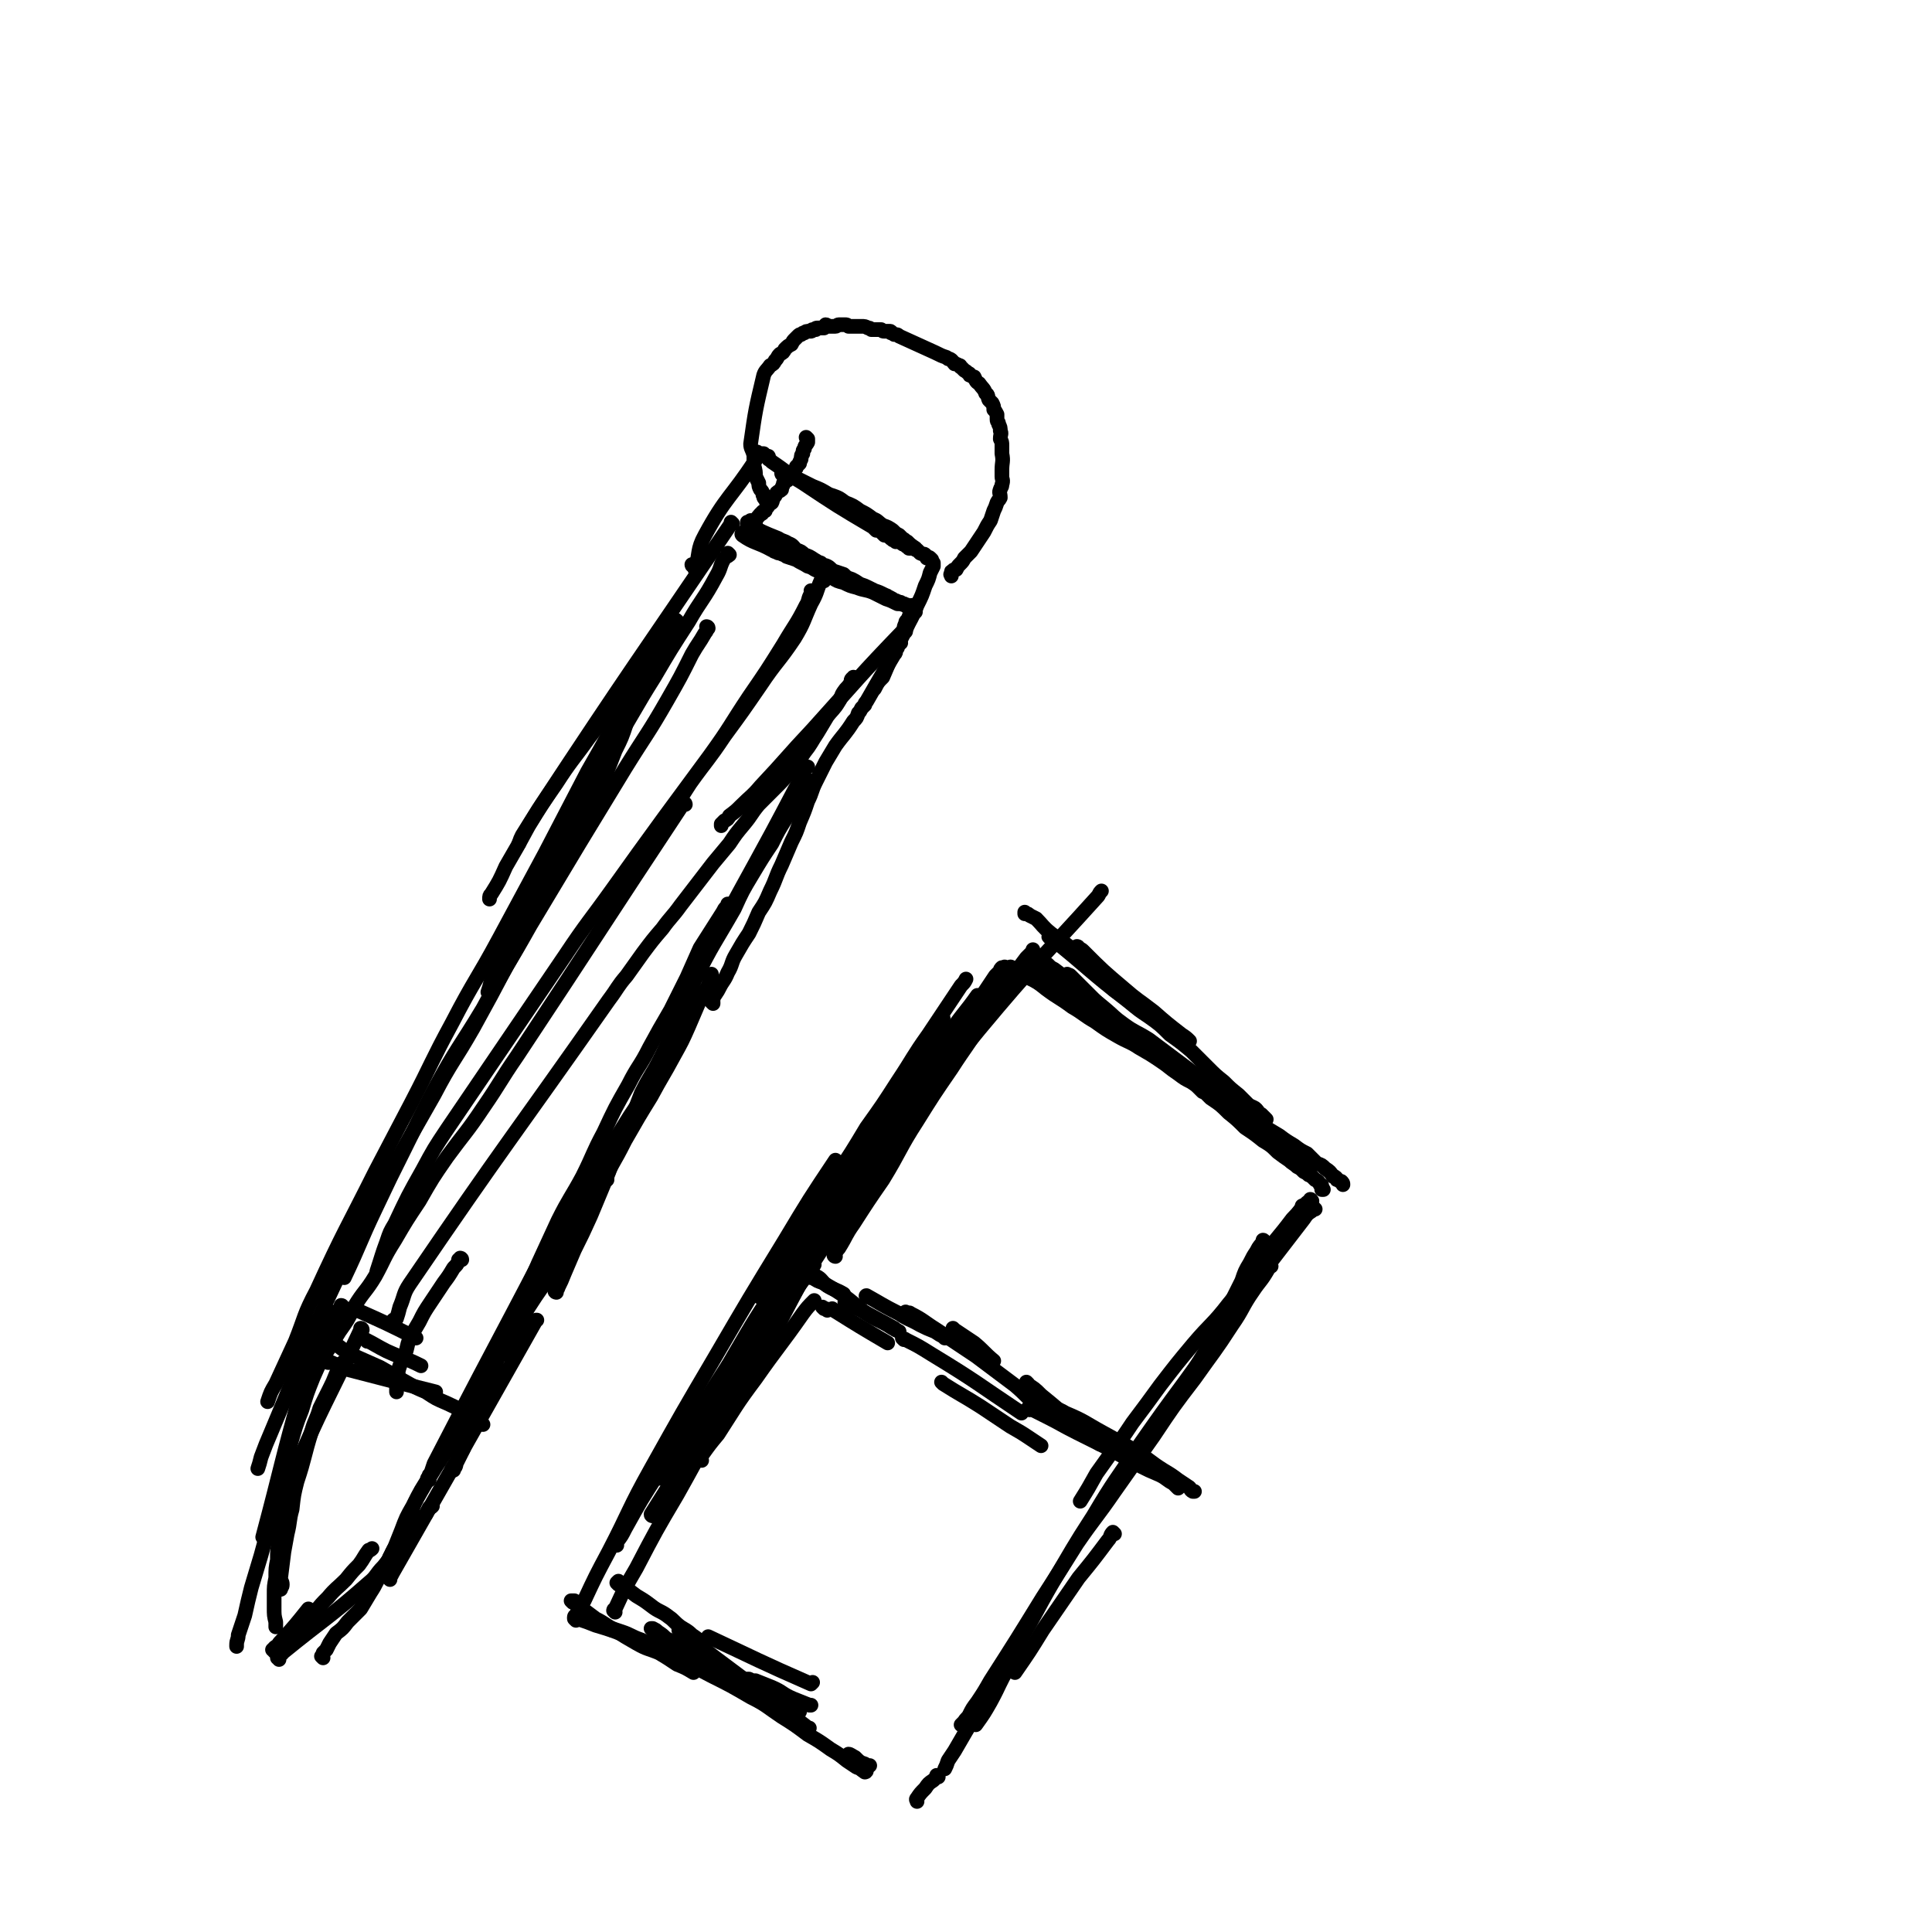 <svg viewBox='0 0 1184 1184' version='1.1' xmlns='http://www.w3.org/2000/svg' xmlns:xlink='http://www.w3.org/1999/xlink'><g fill='none' stroke='#000000' stroke-width='9' stroke-linecap='round' stroke-linejoin='round'><path d='M431,875c0,0 -1,0 -1,-1 15,-28 15,-28 31,-55 '/><path d='M415,903c0,0 -1,0 -1,-1 1,-3 2,-3 3,-5 6,-11 6,-11 12,-22 10,-18 10,-18 22,-36 10,-15 10,-15 21,-30 1,-2 1,-2 3,-3 '/><path d='M430,895c0,0 -1,0 -1,-1 0,-1 1,-1 1,-2 5,-7 5,-7 10,-13 11,-17 11,-18 23,-34 14,-20 15,-20 29,-40 3,-4 3,-4 7,-8 '/><path d='M400,929c0,0 -1,0 -1,-1 37,-59 38,-60 76,-119 11,-17 12,-17 24,-34 '/><path d='M378,947c0,0 -1,-1 -1,-1 0,-1 1,-1 1,-1 3,-4 3,-4 5,-8 10,-18 10,-18 21,-35 22,-34 22,-34 44,-68 18,-26 18,-26 36,-53 '/><path d='M353,992c0,0 -1,-1 -1,-1 0,0 0,-1 1,-1 2,-5 2,-5 5,-9 7,-15 7,-15 15,-30 13,-25 12,-26 26,-51 19,-34 19,-34 39,-68 21,-36 21,-36 43,-72 15,-25 15,-25 31,-49 '/><path d='M377,988c0,0 -1,-1 -1,-1 0,0 0,-1 1,-1 6,-13 6,-13 13,-25 12,-23 12,-23 25,-45 18,-32 17,-32 35,-63 19,-32 19,-32 38,-64 17,-30 17,-30 35,-60 0,0 0,0 1,0 '/><path d='M405,906c0,0 -1,0 -1,-1 68,-105 67,-107 138,-210 20,-29 21,-28 43,-56 20,-23 20,-23 40,-46 '/><path d='M474,817c0,0 -1,0 -1,-1 3,-7 4,-7 8,-13 12,-21 12,-21 25,-41 20,-32 20,-32 42,-63 25,-34 25,-35 52,-68 35,-42 36,-41 73,-82 1,-2 1,-2 2,-3 '/><path d='M425,879c0,0 -1,-1 -1,-1 0,0 1,0 2,-1 4,-6 3,-7 6,-14 9,-15 8,-15 17,-31 14,-24 14,-24 30,-48 33,-52 33,-52 68,-102 18,-26 18,-26 37,-52 7,-10 8,-10 15,-20 '/><path d='M469,830c0,0 -1,0 -1,-1 54,-103 55,-103 110,-205 '/><path d='M466,795c0,0 -1,0 -1,-1 0,0 0,0 1,0 0,-2 0,-2 1,-3 2,-4 3,-3 5,-7 5,-7 5,-7 10,-15 6,-11 6,-11 13,-22 8,-13 8,-13 17,-26 10,-15 10,-15 19,-30 10,-14 10,-14 19,-28 10,-15 9,-15 19,-29 10,-15 10,-15 20,-30 2,-2 2,-2 3,-4 '/><path d='M629,560c0,0 -1,-1 -1,-1 0,0 0,0 0,1 0,0 0,0 0,0 1,0 1,0 1,0 1,0 1,0 2,1 2,1 2,1 4,2 4,4 4,5 9,9 5,4 6,4 11,8 6,5 6,5 12,11 6,5 5,6 11,11 5,6 6,5 12,10 4,4 4,3 9,7 '/><path d='M661,581c0,0 -1,-1 -1,-1 0,0 1,0 1,1 2,1 2,1 3,2 12,12 12,12 25,23 8,7 9,7 18,14 8,7 8,7 17,14 3,2 3,2 5,4 '/><path d='M631,589c0,0 -1,-1 -1,-1 0,0 0,0 0,1 0,0 0,0 0,0 4,2 4,2 7,4 7,5 7,5 14,10 11,7 11,7 21,14 3,3 3,3 6,5 '/><path d='M512,770c0,0 -1,0 -1,-1 0,0 0,0 1,-1 1,-2 1,-2 2,-3 5,-8 4,-8 9,-15 9,-14 9,-14 18,-27 11,-18 10,-19 21,-36 10,-16 10,-16 21,-32 9,-14 10,-14 19,-29 6,-8 6,-8 12,-17 5,-7 4,-7 9,-14 3,-4 3,-4 6,-8 2,-2 2,-2 4,-4 0,-1 0,-1 0,-1 '/><path d='M533,729c0,0 -1,0 -1,-1 2,-7 3,-8 6,-15 11,-21 12,-20 23,-41 6,-10 6,-11 12,-21 6,-9 6,-8 12,-17 4,-6 4,-6 8,-13 4,-5 5,-5 9,-11 2,-3 2,-3 4,-6 2,-3 2,-3 4,-6 1,-1 1,-1 3,-3 0,-1 0,-1 1,-2 0,0 0,0 1,0 1,-1 1,0 1,0 1,0 1,0 1,0 1,0 1,0 1,0 0,0 0,0 0,0 1,0 1,-1 2,0 0,0 0,0 1,1 1,0 1,0 2,1 1,0 1,0 2,1 2,1 3,1 5,3 6,3 6,3 11,7 8,6 8,5 16,11 7,4 7,5 14,9 7,5 7,5 14,9 7,4 7,3 13,7 7,4 7,4 13,8 6,4 5,4 11,8 4,3 4,3 8,5 3,2 3,2 5,4 1,1 1,1 2,2 '/><path d='M644,575c0,0 -2,-1 -1,-1 24,19 24,21 49,40 6,5 6,5 12,9 7,5 7,5 13,11 7,5 7,5 13,10 5,5 5,5 10,10 5,5 5,5 10,9 4,4 4,4 9,8 3,3 3,3 6,6 3,2 3,1 5,3 1,1 1,2 3,3 1,1 1,1 3,3 '/><path d='M641,591c0,0 -1,-1 -1,-1 0,0 0,0 0,1 0,0 0,0 0,0 1,0 0,-1 0,-1 0,0 0,0 0,1 1,0 1,0 2,0 2,2 2,2 4,3 4,3 4,3 9,7 5,4 5,3 10,8 6,4 6,4 12,9 6,5 5,5 12,10 7,5 7,4 15,9 8,6 8,6 16,12 8,6 8,6 16,12 7,6 7,6 14,12 7,6 6,6 13,11 5,5 6,5 11,10 6,4 5,4 11,8 4,4 4,4 7,8 4,3 4,3 7,6 2,2 2,2 4,4 2,2 2,2 3,3 2,1 2,1 3,3 1,0 1,0 1,1 0,0 0,0 0,0 0,0 0,0 0,1 0,0 0,0 0,1 0,0 1,0 1,0 0,0 0,0 0,0 '/><path d='M655,598c0,0 -1,-1 -1,-1 0,0 0,0 0,1 0,0 0,0 0,0 1,0 0,-1 0,-1 0,0 0,1 0,1 1,0 1,-1 2,0 1,1 1,1 2,2 2,2 2,2 4,4 7,7 7,7 14,14 5,4 5,4 9,8 5,4 5,4 11,7 6,5 6,5 12,10 6,5 6,5 12,10 6,5 6,5 12,10 5,5 5,5 10,10 6,4 6,4 11,9 5,4 5,4 10,9 6,4 6,4 11,8 5,3 5,3 9,7 4,3 4,3 7,5 2,2 3,2 5,4 2,1 2,1 4,3 2,1 2,1 3,2 '/><path d='M632,593c0,0 -1,-1 -1,-1 0,0 0,0 0,1 0,0 0,0 0,0 1,0 -1,-1 0,-1 33,23 34,24 68,48 6,4 6,4 12,8 7,4 7,5 14,9 6,5 6,5 13,9 6,5 5,5 12,9 6,4 6,4 12,8 6,3 6,4 12,7 5,3 5,3 10,6 4,3 4,3 9,6 4,3 4,3 8,5 3,3 3,3 6,6 3,1 3,1 5,3 3,2 3,2 5,5 1,0 1,0 2,1 0,1 0,1 1,1 1,1 1,1 2,1 1,1 1,1 1,2 '/><path d='M799,740c0,0 -1,-1 -1,-1 0,0 1,0 0,1 -20,31 -20,31 -41,62 0,0 0,0 0,0 '/><path d='M804,736c0,0 -1,-1 -1,-1 0,0 1,0 0,1 0,0 -1,0 -2,1 -5,5 -4,5 -9,10 -9,12 -10,12 -19,24 -10,14 -9,15 -20,28 -10,13 -11,12 -22,25 -10,12 -10,12 -20,25 -8,11 -8,11 -17,23 -6,9 -6,9 -12,17 -5,7 -5,7 -10,14 -5,9 -5,9 -10,17 '/><path d='M775,761c0,0 -1,-1 -1,-1 0,0 1,0 0,1 -2,3 -2,2 -4,6 -2,3 -2,3 -4,7 -3,5 -3,5 -5,11 -4,8 -4,8 -8,16 -5,10 -5,10 -10,20 -9,15 -9,15 -18,29 -11,16 -11,15 -22,31 -9,12 -8,12 -17,25 0,0 0,0 -1,0 '/><path d='M779,776c0,0 -1,-1 -1,-1 0,0 0,0 0,1 0,0 0,0 0,0 1,0 0,-1 0,-1 0,0 0,0 0,1 0,0 0,0 0,0 1,0 0,-1 0,-1 -1,1 0,2 -1,3 -4,7 -5,7 -9,13 -7,10 -6,11 -13,21 -11,17 -11,16 -23,33 -13,17 -13,17 -25,35 -12,17 -12,17 -24,34 -11,16 -12,16 -23,32 -10,16 -10,16 -21,33 -16,26 -16,26 -32,51 -4,7 -4,7 -8,13 -3,4 -3,4 -5,8 -1,2 -2,2 -3,4 -1,1 -1,1 -1,1 -1,1 -1,1 -1,1 '/><path d='M806,741c0,0 -1,-1 -1,-1 0,0 0,0 0,1 0,0 0,0 0,0 0,0 0,0 -1,1 -3,2 -3,2 -5,5 -10,13 -10,13 -20,26 -12,17 -11,17 -23,33 -15,21 -15,20 -30,41 -14,19 -14,19 -28,39 -14,21 -15,21 -28,43 -13,20 -13,21 -25,41 -11,19 -10,19 -21,37 -8,14 -8,14 -16,28 -12,19 -12,19 -23,38 -2,3 -2,3 -4,6 -1,3 -1,3 -2,5 '/><path d='M683,940c0,0 -1,-1 -1,-1 -2,2 -1,3 -3,5 -9,12 -9,12 -18,23 -11,16 -11,16 -22,32 -8,13 -8,13 -17,26 '/><path d='M626,1009c0,0 -1,-1 -1,-1 0,0 1,0 0,0 0,1 0,1 -1,2 -3,6 -3,6 -6,12 -6,10 -5,10 -11,21 -4,7 -4,7 -9,14 '/><path d='M575,1089c0,0 -1,-1 -1,-1 0,0 0,0 1,0 0,0 0,0 0,0 -2,2 -2,2 -3,3 -3,2 -3,2 -5,5 -3,3 -3,3 -5,6 -1,1 0,1 0,2 '/><path d='M351,982c0,0 -1,-1 -1,-1 0,0 0,0 1,0 0,0 0,0 0,0 0,1 -1,0 -1,0 0,0 1,0 2,0 3,2 3,2 5,5 4,3 4,3 8,6 6,3 6,4 12,7 6,4 6,4 13,8 7,4 7,3 14,6 5,3 5,3 11,7 5,2 5,2 10,5 '/><path d='M379,971c0,0 -1,-1 -1,-1 0,0 0,0 1,-1 0,0 0,0 0,0 0,1 0,1 1,1 1,1 1,1 2,2 4,3 4,3 8,6 5,3 5,3 9,6 5,4 6,3 11,7 3,2 3,3 7,6 3,2 4,2 7,5 3,2 3,2 5,4 1,1 2,1 3,1 '/><path d='M400,999c0,0 -1,-1 -1,-1 0,0 0,0 1,0 0,0 0,0 0,0 0,1 -1,0 -1,0 0,0 1,0 1,0 2,1 2,1 3,2 3,2 3,2 5,4 4,2 4,2 7,4 3,1 3,2 5,3 0,0 0,0 1,0 '/><path d='M375,999c0,0 -1,-1 -1,-1 0,0 0,0 1,0 0,0 0,0 0,0 3,1 3,1 6,2 6,2 6,3 12,5 6,3 7,2 14,5 6,3 6,2 13,5 3,2 3,2 6,4 2,1 3,0 5,2 2,0 1,1 3,2 1,1 1,0 2,0 0,0 0,0 1,0 '/><path d='M435,1004c0,0 -1,-1 -1,-1 30,14 31,15 63,29 0,0 0,0 1,-1 '/><path d='M419,1010c0,0 -1,-1 -1,-1 0,0 1,0 2,0 1,1 1,1 3,2 8,5 8,5 16,9 9,5 9,5 19,11 8,4 8,4 16,9 4,2 4,2 8,4 3,2 3,2 6,3 1,1 1,1 2,2 '/><path d='M353,993c0,0 -1,-1 -1,-1 0,0 0,0 1,0 0,0 0,0 0,0 0,0 0,0 1,0 6,2 6,2 11,4 10,3 10,3 20,7 12,5 12,5 24,11 13,6 14,6 27,13 12,6 12,6 24,13 10,5 10,6 19,12 8,5 8,5 16,11 7,4 7,4 14,9 5,3 5,3 10,7 3,2 3,2 6,4 3,1 2,1 5,3 0,0 1,0 1,-1 -1,-1 -2,-1 -4,-3 0,0 0,0 0,-1 '/><path d='M417,1000c0,0 -1,-1 -1,-1 38,29 39,29 78,59 1,1 1,1 2,1 '/><path d='M459,1030c0,0 -1,-1 -1,-1 0,0 1,0 1,0 2,1 2,1 4,1 5,2 5,2 10,4 7,3 6,4 13,7 5,2 5,2 10,4 0,0 0,0 1,0 '/><path d='M521,1076c0,0 -1,-1 -1,-1 1,0 2,1 4,2 3,3 3,3 6,4 1,1 1,1 3,1 '/><path d='M505,802c0,0 -1,-1 -1,-1 0,0 0,0 1,1 0,0 0,0 1,0 0,0 0,0 1,1 '/><path d='M499,782c0,0 -1,-1 -1,-1 0,0 0,0 1,1 0,0 0,-1 1,0 4,2 3,3 7,6 5,3 5,2 10,5 '/><path d='M511,803c0,0 -1,-1 -1,-1 0,0 0,0 1,1 16,10 16,10 33,20 '/><path d='M497,783c0,0 -1,-1 -1,-1 0,0 0,0 1,1 0,0 0,0 1,0 3,2 3,2 6,3 7,4 7,4 13,8 7,5 7,6 14,11 6,4 6,3 13,7 3,2 3,2 7,4 '/><path d='M519,799c0,0 -2,-1 -1,-1 14,7 15,8 30,16 0,0 0,0 1,1 '/><path d='M532,795c0,0 -2,-1 -1,-1 9,5 10,6 20,11 6,4 6,3 13,7 4,2 4,2 9,4 3,2 3,2 5,3 0,0 0,0 1,1 '/><path d='M554,821c0,0 -1,-1 -1,-1 0,0 0,0 1,1 0,0 0,-1 1,0 8,4 8,4 16,9 28,17 28,18 55,36 '/><path d='M578,848c0,0 -1,-1 -1,-1 0,0 0,0 1,1 11,7 12,7 23,14 9,6 9,6 18,12 7,4 7,4 13,8 3,2 3,2 6,4 0,0 0,0 0,0 '/><path d='M556,805c0,0 -1,-1 -1,-1 0,0 0,0 1,1 1,0 1,-1 2,0 8,4 8,5 16,10 12,8 12,8 24,16 12,9 12,9 24,18 7,6 7,7 14,13 5,3 5,3 9,6 3,2 3,3 6,4 0,1 0,0 0,1 '/><path d='M585,815c0,0 -1,-1 -1,-1 0,0 0,0 1,1 6,4 6,4 12,8 6,5 6,6 12,11 '/><path d='M630,848c0,0 -1,-1 -1,-1 0,0 0,0 0,1 5,3 5,3 9,7 10,8 9,8 19,15 8,8 8,8 17,15 '/><path d='M631,864c0,0 -1,-1 -1,-1 1,0 1,1 3,1 4,2 4,2 8,4 10,5 9,5 19,10 10,5 10,5 20,10 9,5 9,5 18,10 6,3 6,3 13,6 4,2 4,3 8,5 2,2 2,2 3,3 '/><path d='M641,861c0,0 -1,-1 -1,-1 0,0 0,0 0,1 0,0 0,0 0,0 2,0 1,0 3,1 5,2 5,1 10,4 12,5 12,6 23,12 11,6 11,6 21,12 8,5 8,6 16,11 5,3 5,3 9,6 3,2 3,2 6,4 2,1 1,2 3,3 0,0 1,0 1,0 '/><path d='M425,347c0,0 -1,-1 -1,-1 0,0 0,1 1,1 0,0 0,0 0,0 '/><path d='M449,321c0,0 -1,-1 -1,-1 0,0 1,1 1,1 0,0 -1,0 -1,0 0,0 0,0 0,0 -59,87 -60,87 -118,175 -5,8 -5,8 -10,16 -1,2 -1,2 -2,5 '/><path d='M394,411c0,0 0,-1 -1,-1 -1,1 -1,2 -2,3 -5,6 -5,6 -10,12 -10,14 -10,14 -20,27 -10,14 -11,14 -20,28 -9,13 -9,13 -17,26 -7,13 -7,13 -14,25 -4,9 -4,9 -9,17 -1,1 -1,1 -1,3 '/><path d='M447,340c0,0 -1,-1 -1,-1 0,0 1,1 1,1 -1,1 -2,1 -3,2 -3,5 -2,6 -5,11 -8,15 -9,14 -17,28 -11,17 -11,17 -21,34 -12,19 -11,19 -23,38 -11,21 -11,21 -23,42 -12,20 -12,20 -23,40 -10,19 -9,19 -18,38 -6,14 -6,14 -13,28 -1,4 -1,4 -2,7 '/><path d='M434,385c0,0 -1,-1 -1,-1 0,0 1,0 1,1 -1,1 -1,2 -2,3 -4,7 -4,6 -8,13 -7,14 -7,14 -15,28 -12,21 -13,21 -26,42 -14,23 -14,23 -28,46 -15,25 -15,25 -30,50 -14,25 -15,25 -29,51 -15,25 -16,24 -30,50 -9,17 -9,18 -18,36 -9,18 -9,18 -18,37 -10,21 -9,21 -19,42 '/><path d='M415,381c0,0 0,-1 -1,-1 -1,1 -1,2 -2,3 -6,9 -6,9 -11,18 -9,15 -9,15 -18,30 -11,21 -11,21 -23,42 -13,25 -13,25 -26,50 -14,26 -14,26 -28,52 -14,26 -15,25 -29,52 -13,24 -12,24 -25,49 -11,21 -11,21 -22,42 -18,36 -19,36 -36,73 -8,15 -7,16 -13,31 -6,13 -6,13 -12,26 -3,5 -3,5 -5,11 '/><path d='M386,439c0,0 -1,-1 -1,-1 0,0 1,0 1,1 -1,2 -1,2 -2,4 -3,9 -3,9 -7,17 -5,13 -5,13 -11,26 -8,17 -8,16 -17,33 -10,18 -10,18 -19,37 -9,17 -9,18 -19,35 -10,19 -10,19 -21,39 -12,21 -13,20 -24,41 -26,46 -27,46 -50,93 -27,56 -26,57 -50,114 -3,7 -3,7 -6,15 -1,4 -1,4 -2,7 '/><path d='M206,805c0,0 -1,-1 -1,-1 0,0 1,0 1,1 0,0 0,0 0,0 0,0 0,-1 -1,-1 0,0 0,0 0,1 0,0 0,0 0,0 0,0 0,0 0,0 -1,1 -1,1 -1,2 -1,2 -1,2 -1,3 -2,2 -2,2 -3,4 -2,3 -2,3 -3,6 -1,4 -1,4 -3,8 -1,5 -1,5 -4,10 -2,7 -3,6 -5,13 -13,46 -12,46 -24,91 '/><path d='M210,801c0,0 -1,-1 -1,-1 0,0 1,0 1,1 0,0 0,0 0,0 0,0 0,-1 -1,-1 0,0 0,0 0,1 0,0 0,-1 0,0 -1,2 -1,2 -2,5 -1,4 -2,3 -4,7 -2,6 -1,6 -3,13 -4,9 -4,9 -8,18 -4,10 -4,10 -7,20 -4,10 -4,11 -7,21 -3,12 -3,12 -7,23 -3,11 -2,11 -5,23 -3,11 -3,11 -6,22 -3,10 -3,10 -6,20 -2,8 -2,8 -4,17 -2,6 -2,6 -4,12 0,3 -1,3 -1,6 0,1 0,1 0,1 '/><path d='M211,836c0,0 0,-1 -1,-1 0,0 0,0 0,1 0,0 0,0 0,0 0,0 0,0 0,0 -1,1 -1,1 -1,1 -1,3 -1,3 -3,5 -2,5 -2,5 -4,9 -3,6 -3,6 -6,12 -2,7 -3,7 -5,14 -5,16 -4,16 -9,31 -2,8 -2,8 -3,17 -2,7 -1,7 -3,15 -1,6 -1,5 -2,11 -1,8 -1,8 -2,16 0,2 1,2 1,4 0,2 -1,2 -1,3 0,0 0,0 0,0 '/><path d='M222,815c0,0 -1,-1 -1,-1 0,0 1,0 1,1 0,0 -1,-1 -1,0 -21,45 -23,45 -43,92 -5,12 -3,13 -5,26 -2,5 -1,5 -2,11 -1,6 -1,6 -1,12 -1,5 -1,5 -1,11 -1,5 -1,5 -1,10 0,4 0,4 0,8 0,5 0,5 1,9 0,1 0,1 0,3 0,0 0,0 0,0 '/><path d='M168,1012c0,0 0,-1 -1,-1 0,0 1,0 1,0 0,-1 0,-1 0,-1 0,0 0,0 0,0 1,-1 1,-1 2,-1 1,-2 1,-2 2,-3 9,-10 9,-10 17,-20 '/><path d='M184,1001c0,0 0,-1 -1,-1 0,0 1,0 1,-1 1,0 1,0 1,-1 1,-1 1,-1 2,-3 3,-3 3,-3 6,-7 4,-5 4,-5 8,-9 5,-6 5,-5 11,-11 4,-5 4,-5 8,-9 3,-4 3,-5 6,-9 1,0 1,0 2,-1 '/><path d='M171,1017c0,0 0,-1 -1,-1 0,0 1,1 1,0 0,0 0,0 0,-1 0,0 0,0 0,0 0,0 0,0 0,0 0,1 0,0 -1,0 0,0 1,1 1,0 0,0 0,0 0,-1 0,0 0,0 1,0 0,0 0,0 0,0 0,0 0,0 0,-1 0,0 1,1 1,0 0,0 0,0 0,0 27,-22 28,-21 53,-43 5,-4 4,-5 9,-10 4,-5 4,-5 8,-10 4,-5 4,-5 7,-10 3,-4 3,-4 6,-8 2,-2 3,-2 5,-4 1,-2 1,-2 2,-4 1,0 1,0 2,-1 '/><path d='M198,1016c0,0 -1,-1 -1,-1 0,0 1,0 1,-1 0,0 0,0 0,-1 1,-1 1,-1 2,-2 1,-2 1,-2 2,-4 2,-3 2,-3 4,-6 4,-3 4,-3 7,-7 4,-4 4,-4 8,-8 3,-5 3,-5 6,-10 4,-6 3,-6 7,-12 3,-6 3,-6 6,-12 3,-6 4,-6 7,-12 3,-6 2,-7 5,-13 2,-6 2,-6 6,-13 3,-5 3,-5 6,-11 3,-5 3,-4 6,-9 3,-4 2,-4 5,-7 1,-2 1,-2 2,-4 0,-1 0,-1 1,-2 '/><path d='M239,968c0,0 -1,-1 -1,-1 0,0 1,0 1,-1 0,0 0,0 0,-1 0,0 1,1 1,0 44,-77 44,-77 88,-155 0,-1 0,-1 1,-1 '/><path d='M240,955c0,0 -1,-1 -1,-1 0,0 1,0 1,-1 0,0 0,0 0,-1 1,-2 1,-2 2,-4 2,-5 2,-5 4,-10 3,-8 3,-8 7,-15 5,-10 5,-10 11,-19 6,-10 6,-9 12,-19 6,-10 6,-10 11,-20 5,-10 5,-10 11,-20 5,-10 5,-10 10,-20 5,-8 5,-9 9,-17 3,-5 3,-5 6,-10 3,-5 3,-5 5,-9 1,-2 1,-1 2,-3 0,0 0,-1 0,-1 0,-1 0,-1 0,-2 '/><path d='M263,907c0,0 -1,-1 -1,-1 0,0 1,0 1,-1 0,0 0,0 0,-1 0,0 1,0 1,-1 1,-3 1,-3 2,-6 47,-91 48,-90 94,-181 3,-4 2,-5 4,-9 1,0 1,0 2,0 '/><path d='M278,901c0,0 -1,-1 -1,-1 0,0 1,0 1,-1 0,0 0,0 1,0 1,-2 0,-2 1,-3 2,-4 2,-4 4,-8 2,-5 2,-5 4,-11 4,-8 4,-8 7,-17 4,-9 3,-10 7,-19 4,-12 4,-12 9,-23 5,-13 5,-13 11,-26 7,-13 8,-13 15,-26 7,-13 8,-12 15,-25 6,-11 5,-11 12,-23 5,-9 6,-9 12,-18 5,-8 5,-8 10,-16 4,-6 4,-6 8,-12 2,-3 2,-3 4,-7 1,-2 1,-2 2,-4 0,0 0,0 1,0 '/><path d='M310,830c0,0 -1,0 -1,-1 0,0 1,0 1,0 3,-6 2,-6 5,-12 4,-8 4,-8 9,-16 7,-11 7,-10 14,-21 8,-13 8,-13 15,-27 8,-13 7,-13 15,-26 7,-14 8,-14 15,-28 8,-14 8,-14 16,-27 7,-13 7,-12 14,-25 5,-9 5,-9 9,-18 3,-7 3,-7 6,-14 3,-6 3,-6 6,-11 1,-3 1,-4 2,-7 '/><path d='M298,859c0,0 -1,-1 -1,-1 0,0 1,0 1,0 0,0 0,0 0,0 0,-2 -1,-2 0,-3 0,-3 1,-3 2,-6 1,-5 1,-5 3,-11 3,-8 2,-8 6,-16 4,-12 5,-12 10,-23 5,-13 6,-13 11,-25 6,-13 6,-13 12,-26 7,-14 8,-14 15,-27 7,-14 6,-14 13,-27 7,-15 7,-15 15,-29 6,-12 7,-11 13,-23 6,-11 6,-11 13,-23 5,-10 5,-10 10,-20 4,-9 4,-9 8,-18 7,-11 7,-11 14,-22 1,-2 1,-2 2,-3 1,-1 1,-1 1,-2 1,0 1,0 1,0 '/><path d='M341,792c0,0 -1,0 -1,-1 0,0 0,0 1,-1 0,0 1,0 1,-1 2,-4 2,-4 4,-9 3,-7 3,-7 6,-14 5,-10 5,-10 10,-21 5,-12 5,-12 10,-24 5,-13 5,-13 11,-25 5,-13 5,-13 10,-26 6,-12 7,-12 13,-23 5,-12 6,-12 11,-24 5,-11 4,-12 9,-23 11,-22 12,-22 24,-43 5,-11 5,-11 11,-21 6,-10 6,-10 12,-19 4,-8 4,-8 9,-16 3,-6 3,-6 6,-11 3,-5 3,-6 5,-11 1,-1 1,-1 2,-1 0,0 0,0 0,0 '/><path d='M372,723c0,0 -1,0 -1,-1 0,0 1,-1 1,-1 0,0 0,1 0,1 0,-1 0,-1 0,-1 0,-2 0,-2 1,-3 1,-4 1,-4 3,-8 2,-5 3,-5 5,-11 4,-7 3,-8 7,-15 8,-18 8,-18 17,-36 4,-8 4,-8 8,-16 3,-8 3,-8 6,-17 4,-8 4,-8 7,-17 3,-6 3,-6 6,-12 3,-7 4,-7 7,-13 24,-45 25,-45 48,-89 3,-5 3,-6 5,-11 1,-1 1,-1 2,-3 0,0 0,0 1,0 '/><path d='M437,615c0,0 -1,-1 -1,-1 0,0 1,1 1,1 0,-1 0,-1 0,-1 0,-1 -1,-1 0,-1 0,-2 0,-2 1,-3 2,-3 2,-3 3,-5 2,-4 3,-4 5,-9 3,-5 2,-6 5,-11 4,-7 4,-7 8,-13 3,-6 3,-6 6,-13 4,-6 4,-6 7,-13 4,-8 3,-8 7,-16 3,-7 3,-7 6,-14 3,-6 3,-6 5,-12 3,-7 3,-7 5,-13 3,-6 2,-6 5,-12 3,-6 3,-6 6,-12 3,-5 3,-5 6,-10 5,-7 6,-7 11,-15 2,-2 2,-2 3,-5 1,-1 1,-1 2,-3 1,-1 1,-1 2,-2 0,-1 0,-1 1,-2 8,-14 8,-14 17,-29 1,-1 1,-1 1,-3 1,-1 0,-1 1,-1 0,-1 0,-1 1,-2 0,-1 0,-1 1,-1 0,-1 -1,-1 0,-2 0,-1 0,-1 1,-3 0,-2 0,-2 1,-3 0,-2 0,-2 1,-4 0,-1 0,-1 1,-2 1,-1 1,-1 1,-2 1,-1 0,-2 1,-3 0,0 0,0 0,-1 1,-1 0,-1 1,-1 0,0 0,0 0,0 0,0 0,0 0,0 0,0 -1,0 -1,-1 0,0 0,0 1,-1 0,0 0,1 0,1 '/><path d='M463,322c0,0 -1,0 -1,-1 0,0 1,0 1,0 -1,0 -1,0 -1,0 -1,0 0,-1 0,-1 0,0 0,0 0,0 -1,0 -1,0 -1,0 0,0 0,0 0,0 0,0 0,0 0,0 0,0 -1,-1 -1,-1 0,0 0,1 1,1 0,0 0,0 0,0 -1,0 -1,0 -2,0 0,0 0,0 1,0 0,0 0,0 0,0 -1,0 -1,0 -2,0 0,0 1,0 1,0 -1,0 -1,0 -1,1 0,0 0,0 0,0 9,5 9,5 19,9 3,2 3,1 6,3 3,1 3,2 5,4 3,1 3,1 5,3 3,1 3,1 6,3 2,1 1,1 4,2 2,2 2,1 4,2 2,1 2,2 4,3 3,1 3,1 6,2 2,2 2,2 5,3 2,1 2,1 5,3 3,1 3,1 5,2 2,1 2,1 4,2 3,1 3,1 7,3 1,0 1,1 2,1 2,1 2,1 3,2 1,0 1,0 3,1 1,0 1,0 2,1 1,0 1,0 1,0 1,1 1,0 2,1 0,0 0,0 1,1 0,0 1,0 1,0 0,1 0,1 1,1 0,0 0,0 1,1 0,0 0,0 0,0 0,0 0,0 0,0 0,0 0,0 1,0 0,0 0,0 0,0 0,0 0,0 0,1 0,0 0,0 0,0 0,0 -1,-1 -1,-1 0,0 0,1 1,1 0,0 0,0 0,0 0,-1 0,-1 0,-1 0,0 0,0 0,0 -1,0 -1,0 -2,0 -1,-1 0,-1 -1,-1 -2,-1 -2,-1 -3,-2 -3,-1 -3,-1 -5,-1 -4,-2 -4,-2 -7,-3 -4,-2 -4,-2 -8,-4 -5,-2 -5,-1 -10,-3 -4,-1 -4,-1 -8,-3 -4,-1 -4,-1 -7,-3 -4,-2 -4,-2 -8,-4 -4,-1 -3,-2 -7,-3 -3,-2 -4,-2 -7,-4 -3,-1 -3,-1 -6,-2 -1,-1 -2,-1 -4,-2 -1,0 -1,0 -3,-1 -1,0 -1,-1 -2,-1 -9,-5 -11,-4 -18,-9 -1,-1 0,-1 1,-2 5,-5 5,-5 10,-11 1,0 1,0 1,-1 1,-1 1,-1 2,-1 0,-1 0,-1 1,-2 1,-1 1,-1 1,-2 1,-1 1,0 2,-1 1,-2 0,-2 1,-3 1,-1 1,-1 2,-3 1,-1 2,-1 3,-2 0,-1 0,-1 1,-3 0,-1 0,-1 1,-2 1,-1 1,0 2,-1 1,-2 1,-2 2,-3 1,-1 0,-1 1,-1 0,-1 0,-1 1,-2 1,-1 1,-1 1,-2 1,-1 1,-1 2,-2 0,-2 1,-2 1,-3 0,-2 0,-2 1,-3 0,-2 0,-2 1,-3 0,-2 1,-2 2,-4 0,0 0,0 0,-1 0,-1 0,-1 0,-1 0,0 0,0 0,0 0,0 -1,-1 -1,-1 0,0 0,1 1,1 0,0 0,0 0,0 0,0 -1,-1 -1,-1 0,0 0,1 1,1 '/><path d='M427,350c0,0 -1,0 -1,-1 3,-10 1,-12 6,-21 13,-24 16,-23 31,-46 0,-1 0,-1 1,-3 0,0 -1,0 0,0 0,-1 0,-1 1,-1 0,0 0,0 0,0 0,0 -1,-1 -1,-1 0,0 0,1 1,1 0,0 0,0 1,0 0,0 0,0 0,0 0,0 0,0 0,0 0,0 0,0 1,0 0,0 0,0 0,0 0,0 0,0 0,0 1,0 1,0 1,0 0,0 0,0 1,1 0,0 0,0 1,1 0,0 1,-1 1,0 0,0 -1,1 0,1 0,1 0,0 1,1 0,0 0,0 1,1 9,6 9,7 19,13 21,14 21,14 43,27 1,1 1,1 2,2 2,0 2,0 3,1 1,1 1,1 2,2 1,0 1,-1 2,0 1,0 0,1 1,1 1,1 1,0 1,1 0,0 0,0 1,0 0,1 0,1 1,1 1,1 1,0 1,1 1,0 2,-1 3,0 0,0 0,1 1,1 0,1 1,0 1,0 1,1 1,0 2,1 0,0 -1,1 0,1 0,0 0,0 1,0 0,0 0,0 0,1 0,0 0,0 1,0 0,0 0,0 0,0 '/><path d='M480,291c0,0 -1,-1 -1,-1 0,0 0,1 1,1 0,0 0,0 0,0 0,0 -1,-1 -1,-1 0,0 0,1 1,1 0,0 0,0 0,0 0,0 -1,-1 -1,-1 0,0 1,1 2,1 0,0 0,0 1,0 1,0 1,0 3,1 2,1 2,1 5,2 4,2 4,2 8,4 5,2 5,2 10,5 6,2 6,2 10,5 5,2 5,2 9,5 4,2 4,2 8,5 3,1 3,2 6,4 3,1 3,1 6,3 2,2 2,2 4,3 1,1 1,1 2,2 2,1 1,1 3,2 2,2 2,2 5,4 0,1 0,1 1,1 1,1 1,1 2,2 2,1 2,0 3,1 1,1 1,1 1,2 1,0 1,-1 2,0 0,0 0,0 1,1 0,1 0,1 1,2 0,0 0,0 0,0 0,0 0,0 0,1 0,1 0,1 0,1 -1,2 -1,2 -2,4 -1,4 -1,4 -3,8 -2,6 -2,6 -5,12 -3,8 -4,8 -7,15 -4,8 -4,8 -8,15 -3,7 -3,7 -6,14 -3,3 -3,3 -5,7 '/><path d='M471,309c0,0 -1,-1 -1,-1 0,0 0,1 1,1 0,0 0,0 0,0 0,-1 0,-1 0,-2 -1,0 -1,1 -1,1 0,0 0,0 0,0 -1,-1 0,-1 0,-2 -1,0 -1,0 -1,0 -1,-1 -1,-1 -1,-2 -1,-1 0,-1 0,-1 -1,-2 -1,-2 -2,-3 -1,-2 -1,-2 -1,-4 -1,-2 -1,-2 -2,-4 0,-3 0,-3 -1,-7 0,-3 0,-3 0,-6 -1,-4 -2,-4 -2,-7 3,-21 3,-21 8,-42 1,-3 2,-3 4,-6 2,-1 2,-1 3,-3 2,-2 1,-2 3,-4 2,-1 2,-1 3,-3 2,-2 2,-2 4,-3 1,-2 1,-2 2,-3 1,-1 1,-1 2,-2 1,-1 1,-1 2,-1 1,-1 1,-1 2,-1 1,-1 1,-1 3,-1 0,0 0,0 1,0 1,0 0,-1 1,-1 1,0 1,0 2,0 0,0 0,0 0,0 0,-1 0,-1 1,-1 1,0 1,0 2,0 1,0 1,0 2,0 1,-1 0,-1 1,-2 1,0 1,1 2,1 2,0 2,0 3,0 1,0 1,0 1,0 1,0 1,-1 2,-1 2,0 2,0 3,0 1,0 1,0 1,0 1,0 1,0 2,1 1,0 1,0 3,0 0,0 0,0 1,0 1,0 1,0 2,0 1,0 1,0 2,0 2,0 2,0 4,1 1,0 1,0 2,1 2,0 2,0 3,0 1,0 1,0 3,0 1,1 1,1 2,1 1,0 1,0 3,0 1,0 1,0 1,1 1,0 1,0 2,1 2,0 2,0 3,1 11,5 11,5 22,10 4,2 4,2 7,3 1,1 1,1 2,1 2,1 2,2 3,3 1,0 1,0 3,1 1,0 0,1 1,1 1,1 1,1 2,2 2,1 1,1 3,2 0,1 0,1 1,1 1,1 1,1 2,1 1,2 1,3 3,4 2,3 3,3 4,6 2,1 1,2 2,4 1,1 1,1 2,2 1,2 1,2 1,4 1,1 1,1 2,3 0,2 0,2 0,3 0,2 1,1 1,3 1,2 1,2 1,4 1,2 0,2 0,5 1,2 1,2 1,4 0,2 0,2 0,5 1,5 0,5 0,10 0,2 0,2 0,4 0,2 1,2 0,5 0,2 -1,2 -1,3 -1,2 0,2 0,5 -1,2 -1,1 -2,3 -1,3 -1,3 -2,5 -1,3 -1,3 -2,6 -2,3 -2,3 -4,7 -2,3 -2,3 -4,6 -2,3 -2,3 -4,6 -2,2 -2,2 -4,4 -1,2 -1,2 -3,4 -1,1 -1,1 -2,3 -1,0 -2,0 -2,1 -1,0 -1,0 -1,1 0,0 0,0 0,1 -1,0 0,0 0,1 '/><path d='M505,356c0,0 0,-1 -1,-1 0,0 0,0 -1,1 -3,7 -2,7 -6,14 -5,11 -4,11 -10,21 -10,15 -11,14 -21,29 -11,16 -11,16 -22,31 -10,15 -11,15 -21,29 -15,23 -14,24 -30,47 -4,7 -5,7 -9,14 '/><path d='M498,363c0,0 -1,-1 -1,-1 0,0 0,1 1,1 0,0 0,0 0,0 -1,0 -1,0 -1,1 -2,3 -1,4 -3,7 -6,12 -7,12 -14,24 -10,16 -10,16 -21,32 -12,18 -11,18 -24,36 -14,19 -14,19 -28,38 -16,22 -16,22 -31,43 -15,21 -16,21 -30,42 -36,53 -36,53 -72,106 -8,12 -8,12 -15,25 -9,16 -9,16 -17,33 -3,5 -3,5 -5,11 -3,8 -3,9 -6,18 '/><path d='M420,493c0,0 0,-1 -1,-1 -51,77 -51,78 -102,155 -11,16 -10,16 -21,32 -10,15 -11,15 -22,30 -9,13 -9,13 -17,27 -8,12 -8,12 -15,24 -7,11 -6,11 -12,22 -6,10 -7,9 -13,19 -4,8 -4,8 -9,15 -8,13 -8,13 -16,24 -1,3 -2,3 -4,6 -1,2 -1,2 -2,4 -1,0 -1,0 -1,1 '/><path d='M555,387c0,0 0,-1 -1,-1 -28,29 -28,30 -56,61 -16,17 -16,18 -32,35 -5,6 -6,6 -12,12 -3,3 -3,3 -7,6 -1,2 -1,2 -3,3 -1,1 -1,1 -2,2 0,0 0,0 0,1 '/><path d='M524,416c0,0 -1,-1 -1,-1 0,0 1,1 1,1 -1,0 -1,-1 -2,0 -1,1 0,2 -1,3 -2,3 -2,2 -4,5 -2,3 -1,3 -3,6 -3,5 -4,5 -7,9 -3,5 -3,5 -6,10 -4,6 -4,7 -8,12 -4,6 -4,6 -8,11 -5,6 -5,6 -10,11 -5,5 -5,5 -10,10 -5,6 -4,6 -9,12 -5,6 -5,6 -9,12 -5,6 -5,6 -10,12 -10,13 -10,13 -20,26 -5,7 -6,7 -11,14 -6,7 -6,7 -12,15 -5,7 -5,7 -10,14 -6,7 -5,7 -11,15 -61,87 -62,86 -122,174 -4,6 -3,7 -6,14 -1,4 -1,4 -2,7 -1,1 -1,0 -2,1 0,0 1,0 1,1 '/><path d='M283,772c0,0 -1,-1 -1,-1 0,0 1,0 1,1 0,0 0,0 0,0 -1,0 -1,-1 -2,0 0,0 0,0 0,1 -1,2 -1,2 -3,4 -3,5 -3,5 -6,9 -4,6 -4,6 -8,12 -4,6 -4,6 -7,12 -3,5 -3,5 -6,11 -2,4 -1,5 -3,9 -1,4 -2,4 -3,7 -1,3 -1,3 -1,6 -1,2 -1,2 -1,5 0,2 0,2 0,4 0,0 0,0 0,1 '/><path d='M219,803c0,0 -1,-1 -1,-1 0,0 0,0 1,1 18,8 18,8 36,17 '/><path d='M225,822c0,0 -1,-1 -1,-1 6,3 7,4 13,7 11,5 11,4 21,9 '/><path d='M201,835c0,0 -1,-1 -1,-1 0,0 1,0 1,1 1,0 1,0 2,0 5,2 4,3 9,4 27,7 27,7 55,14 '/><path d='M198,820c0,0 -1,-1 -1,-1 0,0 1,0 1,1 0,0 0,0 0,0 0,0 -1,-1 -1,-1 3,1 3,2 7,4 6,3 5,4 11,7 9,4 9,4 18,8 7,4 7,4 14,8 7,4 7,4 14,7 6,4 6,4 13,7 4,2 5,2 9,5 3,1 3,2 5,3 2,1 2,1 3,2 1,0 1,0 2,1 1,1 1,1 2,1 0,1 0,0 1,1 '/></g>
</svg>